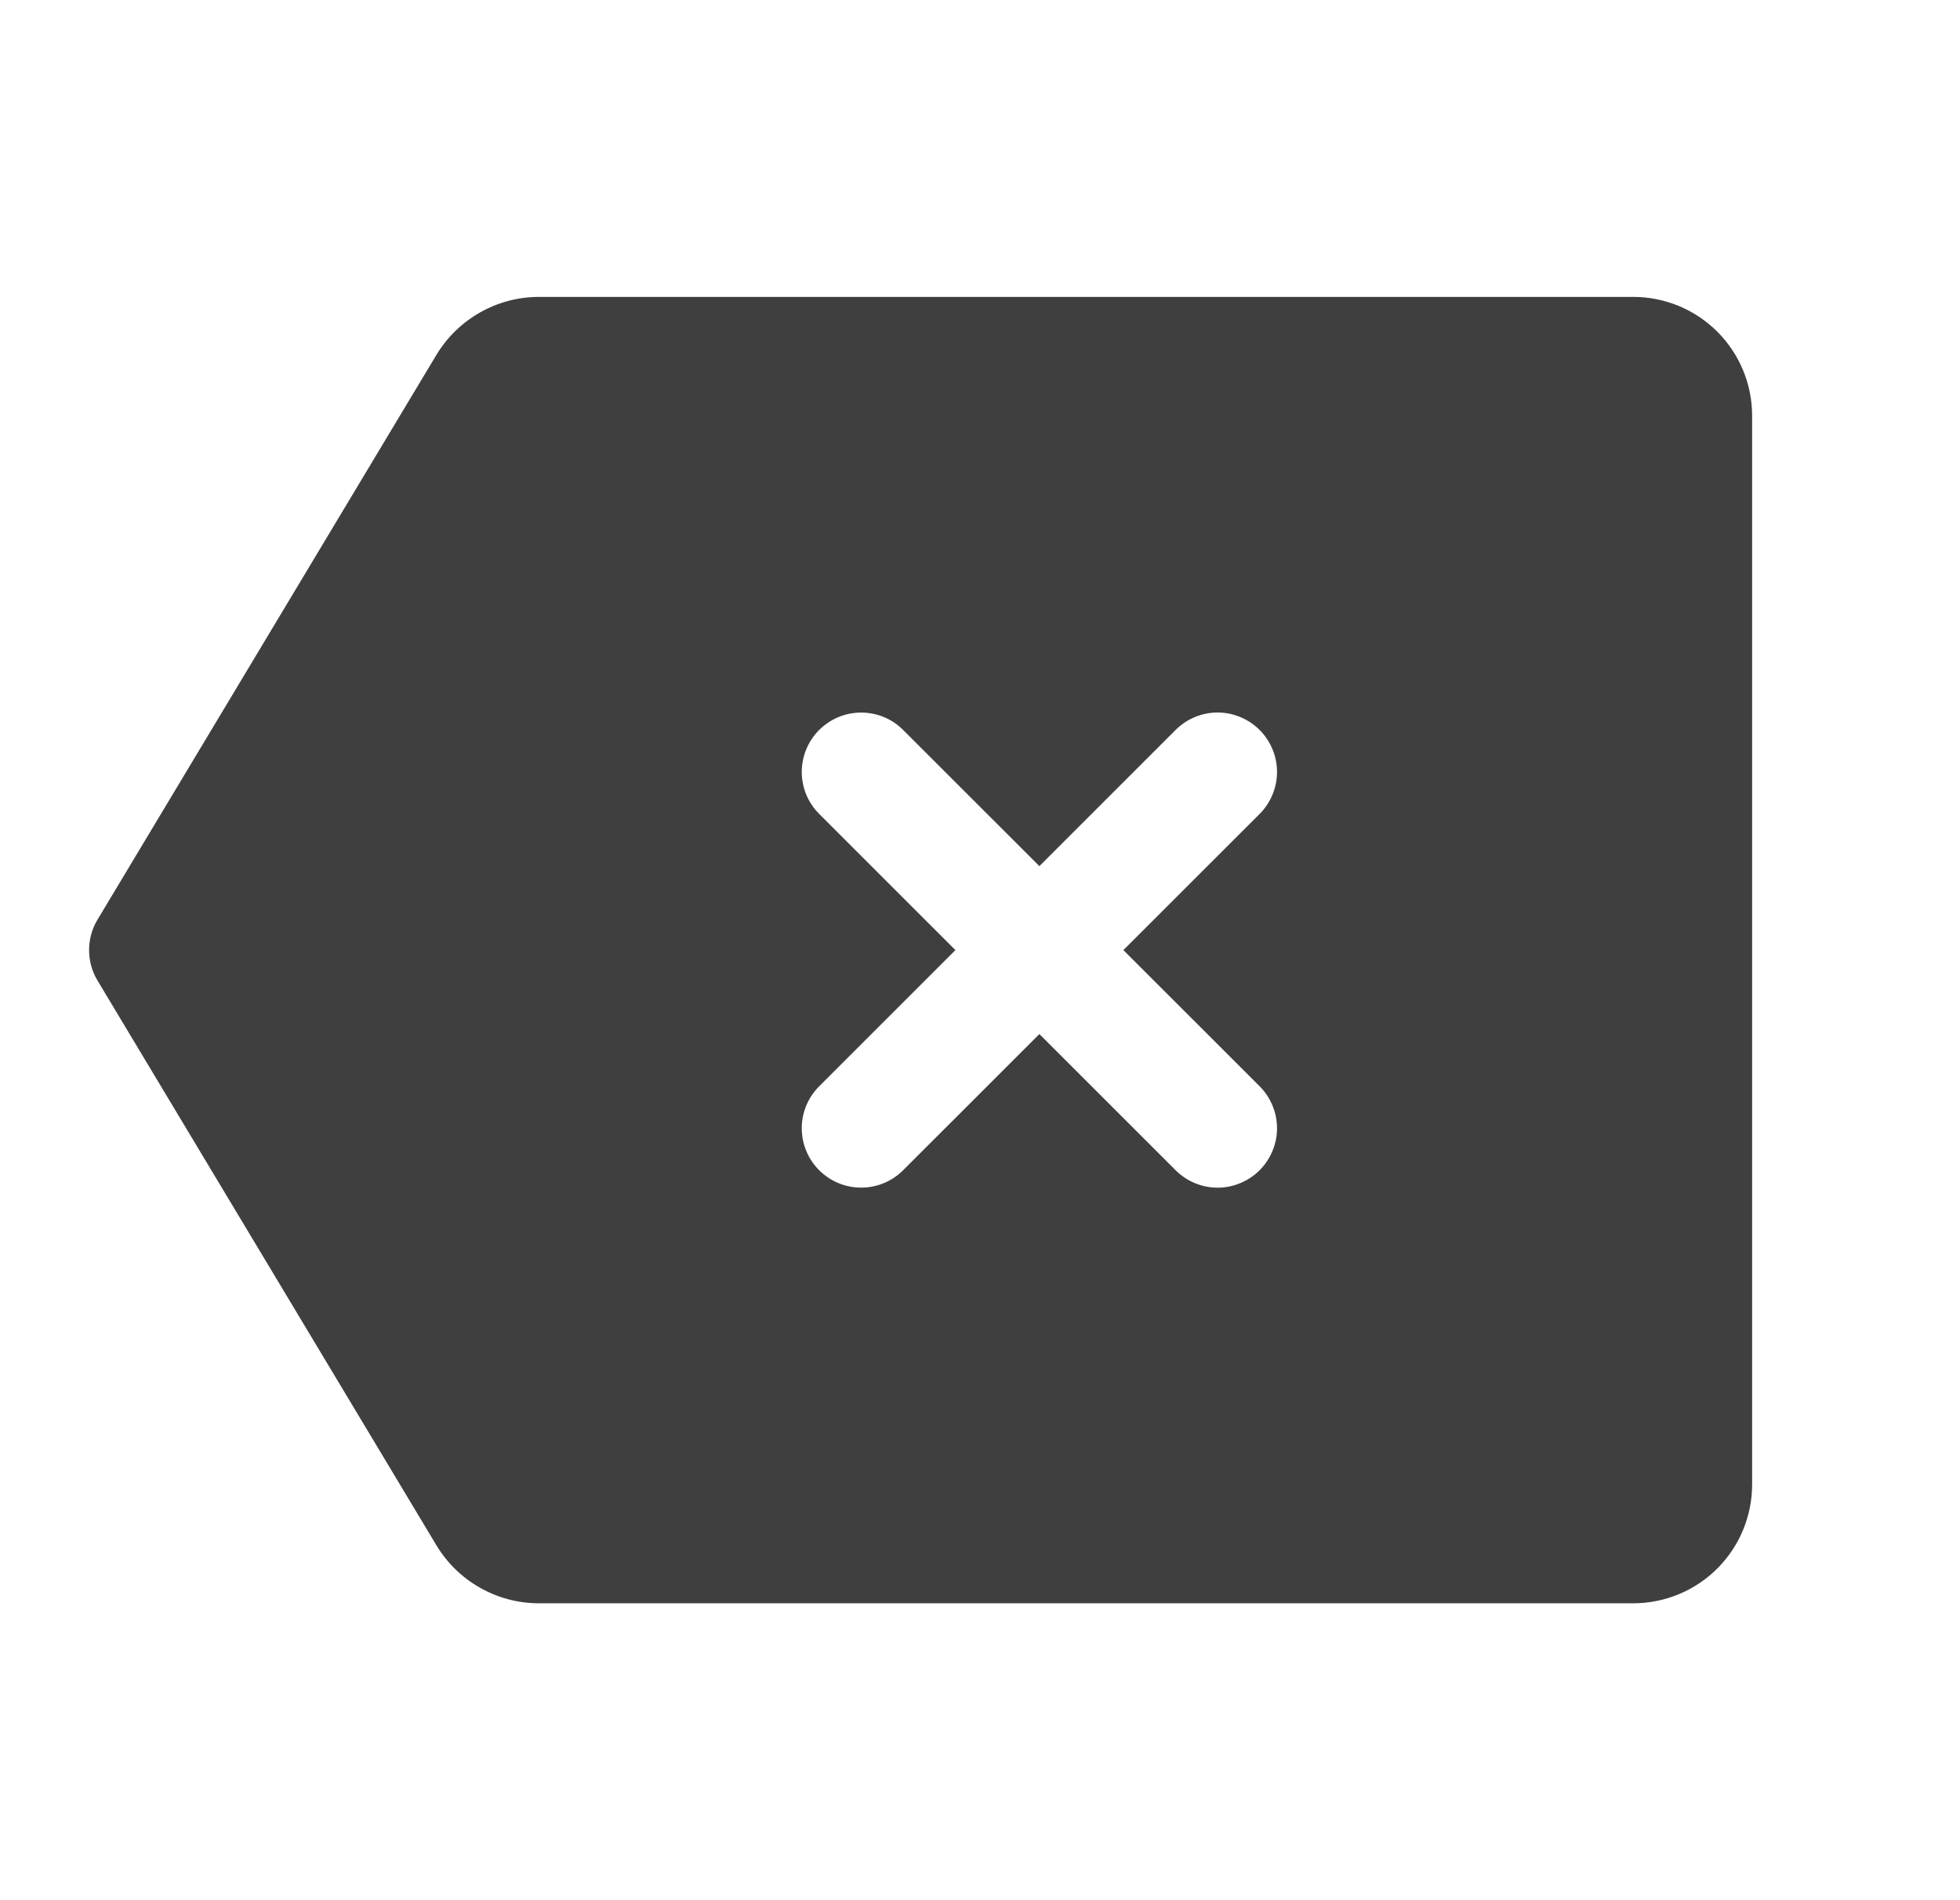 <svg width="33" height="32" viewBox="0 0 33 32" fill="none" xmlns="http://www.w3.org/2000/svg">
<g id="Backspace">
<path id="Vector" d="M27.5 5H9.066C8.721 5.001 8.382 5.092 8.082 5.262C7.782 5.432 7.53 5.676 7.351 5.971L1.643 15.485C1.549 15.64 1.5 15.819 1.5 16C1.5 16.181 1.549 16.36 1.643 16.515L7.351 26.029C7.53 26.324 7.782 26.569 8.082 26.738C8.382 26.909 8.721 26.999 9.066 27H27.5C28.03 27 28.539 26.789 28.914 26.414C29.289 26.039 29.5 25.53 29.5 25V7C29.5 6.47 29.289 5.961 28.914 5.586C28.539 5.211 28.03 5 27.5 5ZM21.208 18.293C21.3 18.385 21.374 18.496 21.424 18.617C21.475 18.738 21.501 18.869 21.501 19C21.501 19.131 21.475 19.262 21.424 19.383C21.374 19.504 21.3 19.615 21.208 19.707C21.115 19.8 21.004 19.874 20.883 19.924C20.762 19.975 20.631 20.001 20.5 20.001C20.369 20.001 20.239 19.975 20.117 19.924C19.996 19.874 19.886 19.8 19.793 19.707L17.5 17.414L15.206 19.707C15.019 19.895 14.764 20 14.499 20C14.234 20 13.979 19.895 13.792 19.707C13.604 19.519 13.499 19.265 13.499 19C13.499 18.734 13.605 18.48 13.793 18.293L16.086 16L13.793 13.707C13.605 13.52 13.499 13.266 13.499 13C13.499 12.869 13.525 12.739 13.575 12.618C13.626 12.496 13.699 12.386 13.792 12.293C13.885 12.2 13.995 12.127 14.116 12.076C14.238 12.026 14.368 12 14.499 12C14.764 12 15.019 12.105 15.206 12.293L17.5 14.586L19.793 12.293C19.886 12.2 19.996 12.126 20.117 12.076C20.239 12.025 20.369 11.999 20.5 11.999C20.631 11.999 20.762 12.025 20.883 12.076C21.004 12.126 21.115 12.2 21.208 12.293C21.3 12.385 21.374 12.496 21.424 12.617C21.475 12.739 21.501 12.869 21.501 13C21.501 13.131 21.475 13.261 21.424 13.383C21.374 13.504 21.3 13.615 21.208 13.707L18.914 16L21.208 18.293Z" fill="#3F3F3F"/>
</g>
</svg>
